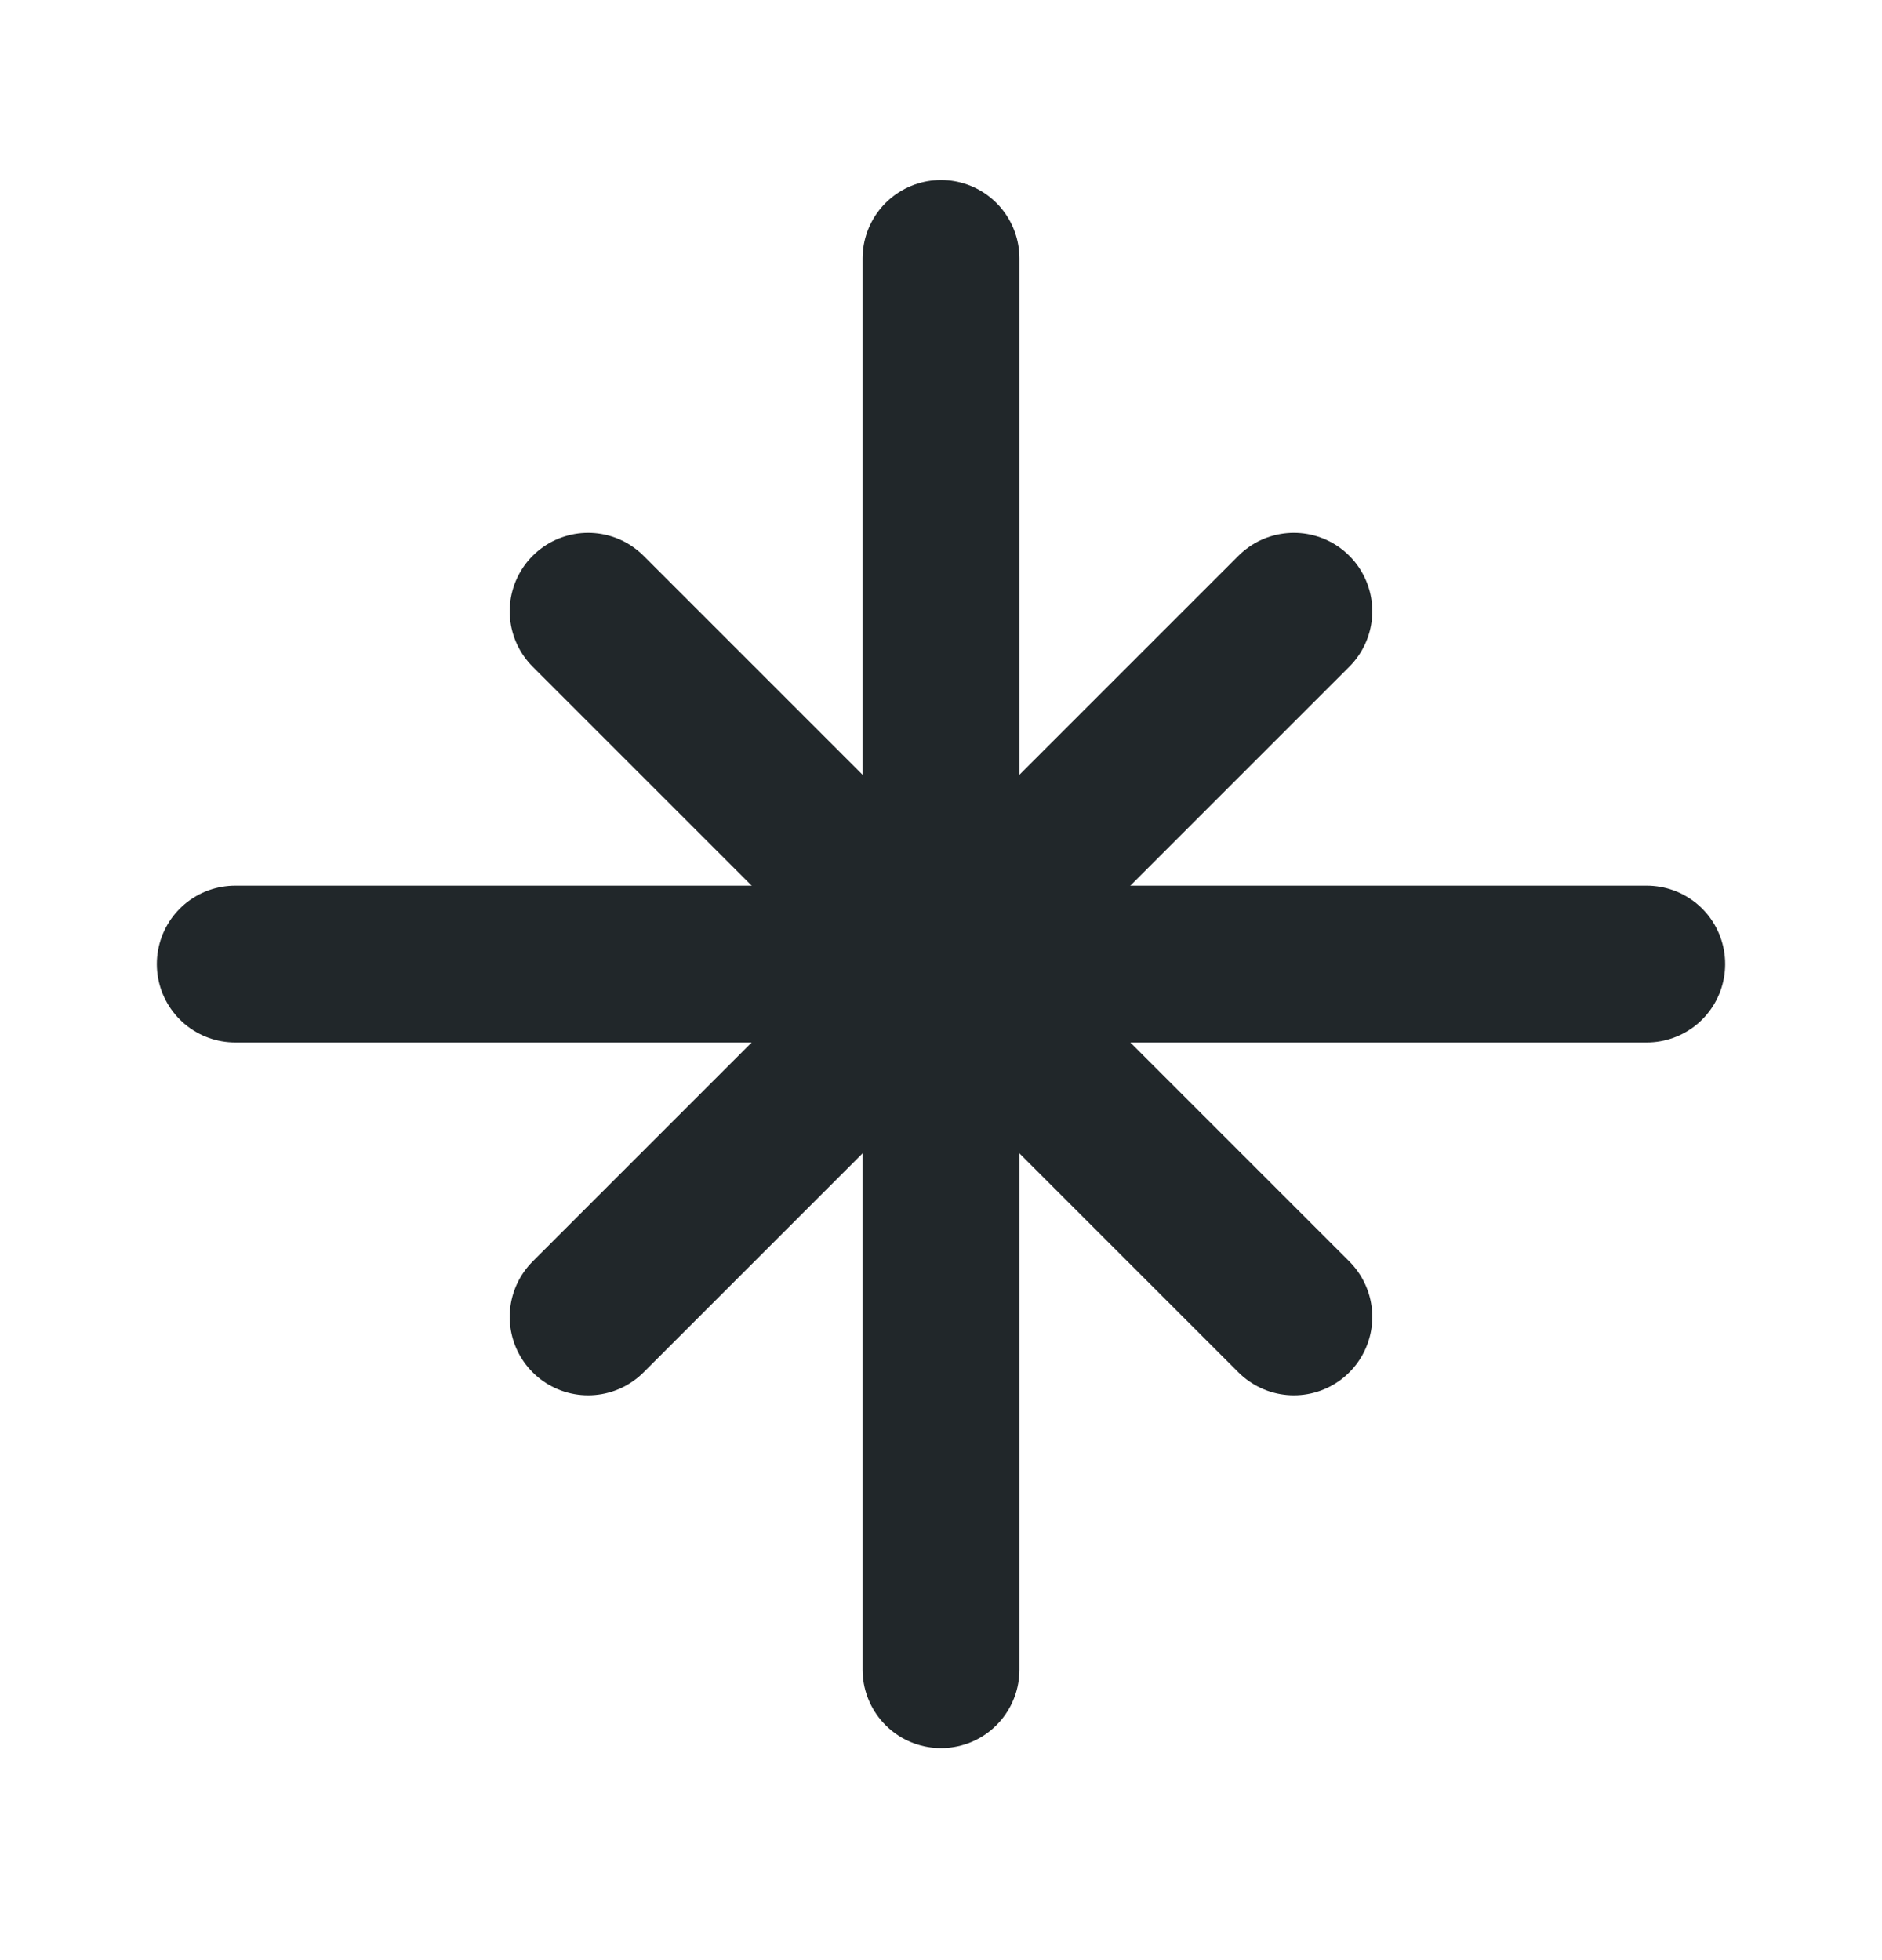 <svg width="24" height="25" viewBox="0 0 24 25" fill="none" xmlns="http://www.w3.org/2000/svg">
<g id="icon / tabler-icons / north-star" clip-path="url(#clip0_316_149)">
<path id="Vector" d="M3 12.296H21" stroke="#21272A" stroke-width="2" stroke-linecap="round" stroke-linejoin="round"/>
<path id="Vector_2" d="M12 21.296V3.296" stroke="#21272A" stroke-width="2" stroke-linecap="round" stroke-linejoin="round"/>
<path id="Vector_3" d="M7.5 7.796L16.5 16.796" stroke="#21272A" stroke-width="2" stroke-linecap="round" stroke-linejoin="round"/>
<path id="Vector_4" d="M7.5 16.796L16.5 7.796" stroke="#21272A" stroke-width="2" stroke-linecap="round" stroke-linejoin="round"/>
</g>
<defs>
<clipPath id="clip0_316_149">
<rect width="24" height="24" fill="white" transform="translate(0 0.296)"/>
</clipPath>
</defs>
</svg>

